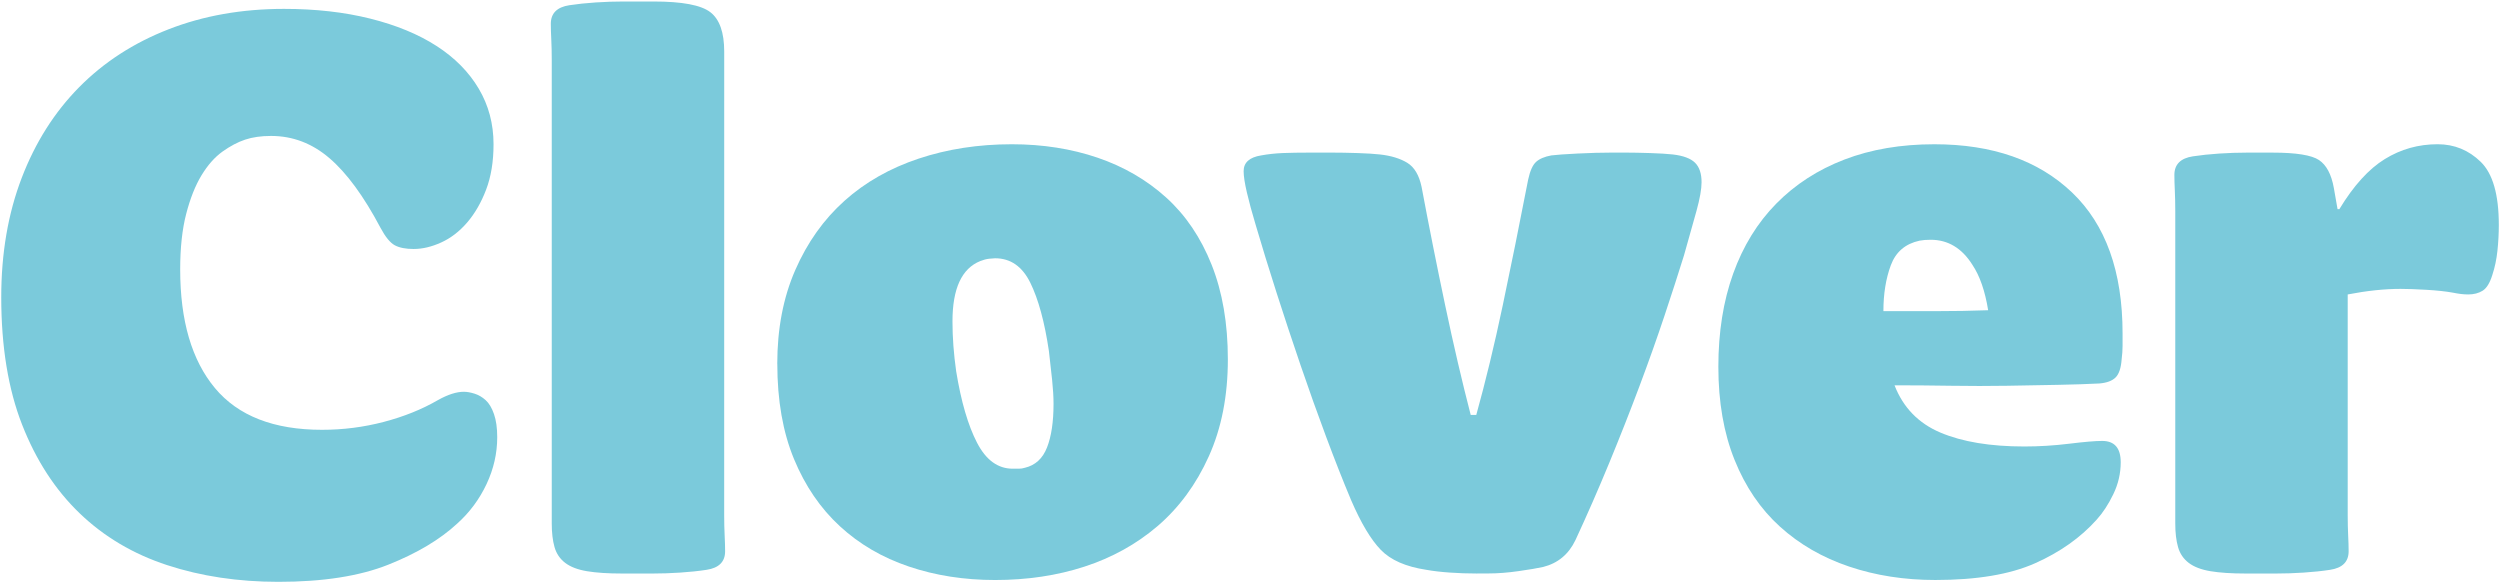 <?xml version="1.0" encoding="UTF-8" standalone="no"?>
<!-- Created with Inkscape (http://www.inkscape.org/) -->

<svg
   xmlns:dc="http://purl.org/dc/elements/1.1/"
   xmlns:cc="http://creativecommons.org/ns#"
   xmlns:rdf="http://www.w3.org/1999/02/22-rdf-syntax-ns#"
   xmlns:svg="http://www.w3.org/2000/svg"
   xmlns="http://www.w3.org/2000/svg"
   xmlns:sodipodi="http://sodipodi.sourceforge.net/DTD/sodipodi-0.dtd"
   xmlns:inkscape="http://www.inkscape.org/namespaces/inkscape"
   width="1000"
   height="233.141"
   id="svg2"
   version="1.1"
   inkscape:version="0.48.5 r10040"
   sodipodi:docname="New document 1">
  <defs
     id="defs4" />
  <sodipodi:namedview
     id="base"
     pagecolor="#ffffff"
     bordercolor="#666666"
     borderopacity="1.0"
     inkscape:pageopacity="0.0"
     inkscape:pageshadow="2"
     inkscape:zoom="0.40313373"
     inkscape:cx="712.68737"
     inkscape:cy="-15.448293"
     inkscape:document-units="px"
     inkscape:current-layer="layer1"
     showgrid="false"
     fit-margin-left="0.5"
     fit-margin-bottom="0.5"
     fit-margin-top="0.5"
     fit-margin-right="0.5"
     inkscape:window-width="1058"
     inkscape:window-height="1031"
     inkscape:window-x="855"
     inkscape:window-y="-13"
     inkscape:window-maximized="0">
    <inkscape:grid
       type="xygrid"
       id="grid2996"
       empspacing="5"
       visible="true"
       enabled="true"
       snapvisiblegridlinesonly="true"
       originx="-74.374px"
       originy="-669.472px" />
  </sodipodi:namedview>
  <g
     inkscape:label="Layer 1"
     inkscape:groupmode="layer"
     id="layer1"
     transform="translate(-74.374,-149.749)">
    <g
       transform="matrix(9.271,0,0,9.271,-19.141,-2582.841)"
       style="font-size:40px;font-style:normal;font-weight:normal;line-height:125%;letter-spacing:0px;word-spacing:0px;fill:#000000;fill-opacity:1;stroke:none;font-family:Sans"
       id="flowRoot2998">
      <path
         d="m 27.941,305.489 c -0.347,1e-5 -0.62,-0.053 -0.82,-0.16 -0.2,-0.107 -0.407,-0.36 -0.62,-0.759 -0.72,-1.361 -1.454,-2.361 -2.2,-3 -0.747,-0.64 -1.586,-0.959 -2.519,-0.959 -0.427,10e-6 -0.801,0.053 -1.121,0.16 -0.32,0.107 -0.646,0.28 -0.98,0.519 -0.333,0.24 -0.633,0.58 -0.9,1.02 -0.267,0.44 -0.487,0.994 -0.66,1.66 -0.173,0.667 -0.26,1.466 -0.26,2.4 -9e-6,2.214 0.5,3.92 1.5,5.12 1,1.2 2.54,1.8 4.62,1.8 0.907,10e-6 1.793,-0.113 2.66,-0.34 0.867,-0.227 1.647,-0.54 2.34,-0.941 0.426,-0.24 0.8,-0.36 1.119,-0.36 0.133,10e-6 0.287,0.027 0.46,0.081 0.173,0.054 0.333,0.147 0.48,0.28 0.147,0.133 0.267,0.333 0.36,0.6 0.093,0.267 0.14,0.6 0.14,1 -2.3e-5,0.693 -0.153,1.367 -0.46,2.02 -0.307,0.653 -0.727,1.22 -1.26,1.7 -0.747,0.693 -1.741,1.286 -2.98,1.779 -1.24,0.494 -2.82,0.74 -4.739,0.74 -1.733,0 -3.334,-0.24 -4.8,-0.72 -1.467,-0.48 -2.727,-1.227 -3.78,-2.24 -1.053,-1.013 -1.88,-2.286 -2.48,-3.82 -0.6,-1.533 -0.9,-3.367 -0.9,-5.5 -1e-6,-1.893 0.293,-3.606 0.88,-5.14 0.587,-1.534 1.413,-2.84 2.48,-3.92 1.066,-1.08 2.353,-1.913 3.86,-2.5 1.507,-0.587 3.167,-0.88 4.98,-0.88 1.361,2e-5 2.601,0.14 3.721,0.42 1.12,0.28 2.073,0.673 2.859,1.18 0.787,0.507 1.393,1.12 1.82,1.84 0.427,0.72 0.64,1.52 0.64,2.399 -2.3e-5,0.747 -0.107,1.401 -0.32,1.96 -0.213,0.56 -0.487,1.033 -0.82,1.42 -0.334,0.387 -0.707,0.673 -1.12,0.86 -0.413,0.187 -0.806,0.28 -1.18,0.28 z"
         style="fill:#7bcadb;fill-opacity:1;font-family:FS Pimlico Web Black;-inkscape-font-specification:FS Pimlico Web Black"
         id="path3007"
         inkscape:connector-curvature="0" />
      <path
         d="m 43.622,310.449 c -10e-7,-1.519 0.26,-2.873 0.78,-4.059 0.52,-1.187 1.227,-2.18 2.12,-2.98 0.893,-0.8 1.96,-1.407 3.2,-1.82 1.24,-0.413 2.58,-0.62 4.02,-0.62 1.334,2e-5 2.567,0.194 3.701,0.58 1.133,0.387 2.12,0.96 2.96,1.72 0.84,0.76 1.493,1.726 1.96,2.9 0.467,1.174 0.7,2.534 0.7,4.081 -2e-5,1.573 -0.273,2.966 -0.82,4.18 -0.546,1.213 -1.286,2.22 -2.22,3.02 -0.907,0.773 -1.953,1.353 -3.14,1.74 -1.187,0.387 -2.474,0.58 -3.86,0.58 -1.333,0 -2.573,-0.193 -3.719,-0.58 -1.147,-0.387 -2.14,-0.966 -2.98,-1.74 -0.84,-0.773 -1.5,-1.74 -1.98,-2.9 -0.48,-1.16 -0.72,-2.527 -0.72,-4.101 z m 10.68,4.48 c 0.453,-0.107 0.773,-0.4 0.96,-0.88 0.187,-0.48 0.28,-1.107 0.28,-1.881 -1.3e-5,-0.293 -0.02,-0.633 -0.06,-1.019 -0.04,-0.387 -0.087,-0.806 -0.14,-1.26 -0.186,-1.253 -0.453,-2.233 -0.8,-2.94 -0.347,-0.707 -0.854,-1.06 -1.521,-1.06 -0.053,10e-6 -0.139,0.007 -0.259,0.02 -0.12,0.013 -0.247,0.047 -0.38,0.1 -0.8,0.32 -1.2,1.187 -1.2,2.6 -9e-6,0.347 0.013,0.7 0.04,1.06 0.027,0.36 0.067,0.727 0.12,1.1 0.213,1.306 0.513,2.333 0.9,3.079 0.387,0.747 0.9,1.12 1.54,1.12 0.08,0 0.166,0 0.26,0 0.094,0 0.18,-0.013 0.26,-0.04 z"
         style="fill:#7bcadb;fill-opacity:1;font-family:FS Pimlico Web Black;-inkscape-font-specification:FS Pimlico Web Black"
         id="path3011"
         inkscape:connector-curvature="0" />
      <path
         d="m 73.782,319.49 c -0.373,0 -0.753,-0.013 -1.14,-0.04 -0.387,-0.027 -0.727,-0.067 -1.02,-0.12 -0.881,-0.133 -1.534,-0.42 -1.96,-0.86 -0.426,-0.44 -0.853,-1.153 -1.279,-2.14 -0.347,-0.826 -0.707,-1.739 -1.08,-2.739 -0.374,-1 -0.74,-2.027 -1.1,-3.08 -0.36,-1.053 -0.707,-2.1 -1.04,-3.14 -0.333,-1.04 -0.633,-2.013 -0.899,-2.92 -0.16,-0.533 -0.287,-1 -0.38,-1.4 -0.093,-0.4 -0.14,-0.707 -0.14,-0.92 -10e-7,-0.374 0.253,-0.6 0.759,-0.68 0.294,-0.054 0.601,-0.087 0.92,-0.101 0.32,-0.013 0.733,-0.02 1.24,-0.02 l 0.84,0 c 0.373,2e-5 0.759,0.007 1.16,0.02 0.4,0.013 0.72,0.034 0.959,0.06 0.48,0.053 0.874,0.173 1.18,0.359 0.307,0.187 0.514,0.534 0.62,1.041 0.32,1.707 0.66,3.413 1.02,5.12 0.36,1.707 0.727,3.28 1.1,4.72 l 0.239,0 c 0.4,-1.44 0.781,-3.014 1.141,-4.72 0.36,-1.707 0.727,-3.52 1.099,-5.439 0.081,-0.374 0.194,-0.627 0.341,-0.76 0.146,-0.133 0.366,-0.227 0.659,-0.28 0.214,-0.027 0.594,-0.054 1.141,-0.081 0.546,-0.027 1.033,-0.04 1.459,-0.04 l 0.601,0 c 0.293,2e-5 0.646,0.007 1.06,0.02 0.413,0.013 0.74,0.034 0.98,0.06 0.453,0.053 0.773,0.173 0.96,0.359 0.187,0.187 0.28,0.467 0.28,0.84 -2e-5,0.293 -0.073,0.706 -0.22,1.24 -0.147,0.533 -0.327,1.174 -0.54,1.921 -0.24,0.773 -0.52,1.64 -0.84,2.599 -0.32,0.96 -0.68,1.973 -1.08,3.04 -0.4,1.067 -0.833,2.167 -1.3,3.3 -0.467,1.133 -0.954,2.246 -1.461,3.339 -0.293,0.614 -0.759,1.001 -1.399,1.161 -0.24,0.053 -0.593,0.113 -1.06,0.179 -0.467,0.067 -0.9,0.1 -1.301,0.1 z"
         style="fill:#7bcadb;fill-opacity:1;font-family:FS Pimlico Web Black;-inkscape-font-specification:FS Pimlico Web Black"
         id="path3013"
         inkscape:connector-curvature="0" />
      <path
         d="m 41.332,314.05 0,2.92 c -9e-6,0.32 0.007,0.613 0.02,0.88 0.013,0.267 0.02,0.493 0.02,0.681 -9e-6,0.453 -0.267,0.72 -0.8,0.8 -0.347,0.053 -0.727,0.093 -1.14,0.12 -0.413,0.027 -0.807,0.04 -1.18,0.04 l -1.32,0 c -0.614,0 -1.12,-0.033 -1.52,-0.1 -0.4,-0.067 -0.713,-0.187 -0.94,-0.36 -0.227,-0.173 -0.38,-0.4 -0.46,-0.68 -0.08,-0.28 -0.12,-0.62 -0.12,-1.019 l 0,-17.08 0,-2.92 c -10e-7,-0.321 -0.007,-0.614 -0.02,-0.881 -0.013,-0.267 -0.02,-0.493 -0.02,-0.679 -1e-6,-0.453 0.267,-0.72 0.801,-0.801 0.347,-0.053 0.727,-0.093 1.14,-0.12 0.413,-0.027 0.806,-0.04 1.179,-0.04 l 1.321,0 c 1.226,3e-5 2.04,0.153 2.44,0.46 0.4,0.307 0.6,0.874 0.6,1.7 z"
         style="fill:#7bcadb;fill-opacity:1;font-family:FS Pimlico Web Black;-inkscape-font-specification:FS Pimlico Web Black"
         id="path3009"
         inkscape:connector-curvature="0" />
      <path
         d="m 97.426,314.01 c 0.64,10e-6 1.287,-0.04 1.94,-0.12 0.653,-0.08 1.126,-0.12 1.42,-0.12 0.533,0 0.8,0.307 0.8,0.92 -2e-5,0.48 -0.107,0.94 -0.32,1.38 -0.213,0.44 -0.453,0.806 -0.72,1.099 -0.693,0.774 -1.58,1.401 -2.66,1.881 -1.08,0.48 -2.513,0.72 -4.299,0.72 -1.334,0 -2.574,-0.193 -3.721,-0.58 -1.147,-0.387 -2.14,-0.96 -2.98,-1.72 -0.84,-0.76 -1.493,-1.72 -1.96,-2.88 -0.467,-1.16 -0.7,-2.5 -0.7,-4.02 -10e-7,-1.493 0.213,-2.833 0.64,-4.02 0.427,-1.187 1.047,-2.194 1.86,-3.02 0.813,-0.826 1.793,-1.46 2.939,-1.9 1.147,-0.44 2.44,-0.66 3.881,-0.66 2.506,2e-5 4.486,0.693 5.94,2.08 1.453,1.387 2.18,3.414 2.18,6.08 -2e-5,0.186 -2e-5,0.366 0,0.54 -2e-5,0.173 -0.013,0.367 -0.04,0.581 -0.027,0.373 -0.114,0.633 -0.26,0.779 -0.147,0.147 -0.38,0.234 -0.699,0.261 -0.507,0.026 -1.1,0.046 -1.78,0.059 -0.68,0.013 -1.413,0.027 -2.2,0.04 -0.787,0.013 -1.593,0.013 -2.42,0 -0.827,-0.013 -1.64,-0.02 -2.44,-0.02 0.374,0.96 1.034,1.64 1.98,2.04 0.946,0.4 2.153,0.6 3.619,0.6 z m -1.56,-5.88 c -0.133,-0.827 -0.359,-1.48 -0.68,-1.96 -0.453,-0.719 -1.053,-1.079 -1.799,-1.079 -0.187,10e-6 -0.347,0.013 -0.48,0.039 -0.614,0.133 -1.027,0.487 -1.24,1.06 -0.213,0.573 -0.32,1.234 -0.32,1.981 0.693,1e-5 1.44,1e-5 2.24,0 0.8,1e-5 1.56,-0.013 2.279,-0.04 z"
         style="fill:#7bcadb;fill-opacity:1;font-family:FS Pimlico Web Black;-inkscape-font-specification:FS Pimlico Web Black"
         id="path3015"
         inkscape:connector-curvature="0" />
      <path
         d="m 110.941,303.769 0.079,0 c 0.614,-1.013 1.267,-1.733 1.96,-2.16 0.693,-0.427 1.453,-0.64 2.28,-0.64 0.719,2e-5 1.339,0.254 1.859,0.76 0.52,0.507 0.78,1.414 0.78,2.72 -1e-5,0.374 -0.02,0.747 -0.06,1.12 -0.04,0.373 -0.113,0.72 -0.22,1.041 -0.107,0.347 -0.247,0.573 -0.42,0.68 -0.173,0.107 -0.38,0.16 -0.62,0.16 -0.107,10e-6 -0.213,-0.007 -0.32,-0.02 -0.107,-0.013 -0.227,-0.034 -0.36,-0.06 -0.293,-0.053 -0.666,-0.093 -1.12,-0.12 -0.454,-0.027 -0.827,-0.04 -1.12,-0.04 -0.693,1e-5 -1.453,0.08 -2.28,0.24 l 0,9.52 c -1e-5,0.32 0.007,0.613 0.02,0.88 0.013,0.267 0.02,0.493 0.02,0.681 -1e-5,0.453 -0.267,0.72 -0.8,0.8 -0.347,0.053 -0.727,0.093 -1.14,0.12 -0.413,0.027 -0.807,0.04 -1.18,0.04 l -1.32,0 c -0.614,0 -1.12,-0.033 -1.52,-0.1 -0.4,-0.067 -0.713,-0.187 -0.94,-0.36 -0.227,-0.173 -0.38,-0.4 -0.46,-0.68 -0.08,-0.28 -0.12,-0.62 -0.12,-1.019 l 0,-13.48 c 0,-0.321 -0.007,-0.614 -0.019,-0.881 -0.013,-0.267 -0.019,-0.493 -0.019,-0.679 0,-0.453 0.267,-0.72 0.8,-0.801 0.347,-0.053 0.727,-0.093 1.14,-0.12 0.413,-0.027 0.807,-0.04 1.18,-0.04 l 1.119,0 c 1.013,2e-5 1.68,0.107 2,0.32 0.32,0.214 0.534,0.614 0.64,1.201 z"
         style="fill:#7bcadb;fill-opacity:1;font-family:FS Pimlico Web Black;-inkscape-font-specification:FS Pimlico Web Black"
         id="path3017"
         inkscape:connector-curvature="0" />
    </g>
  </g>
</svg>
